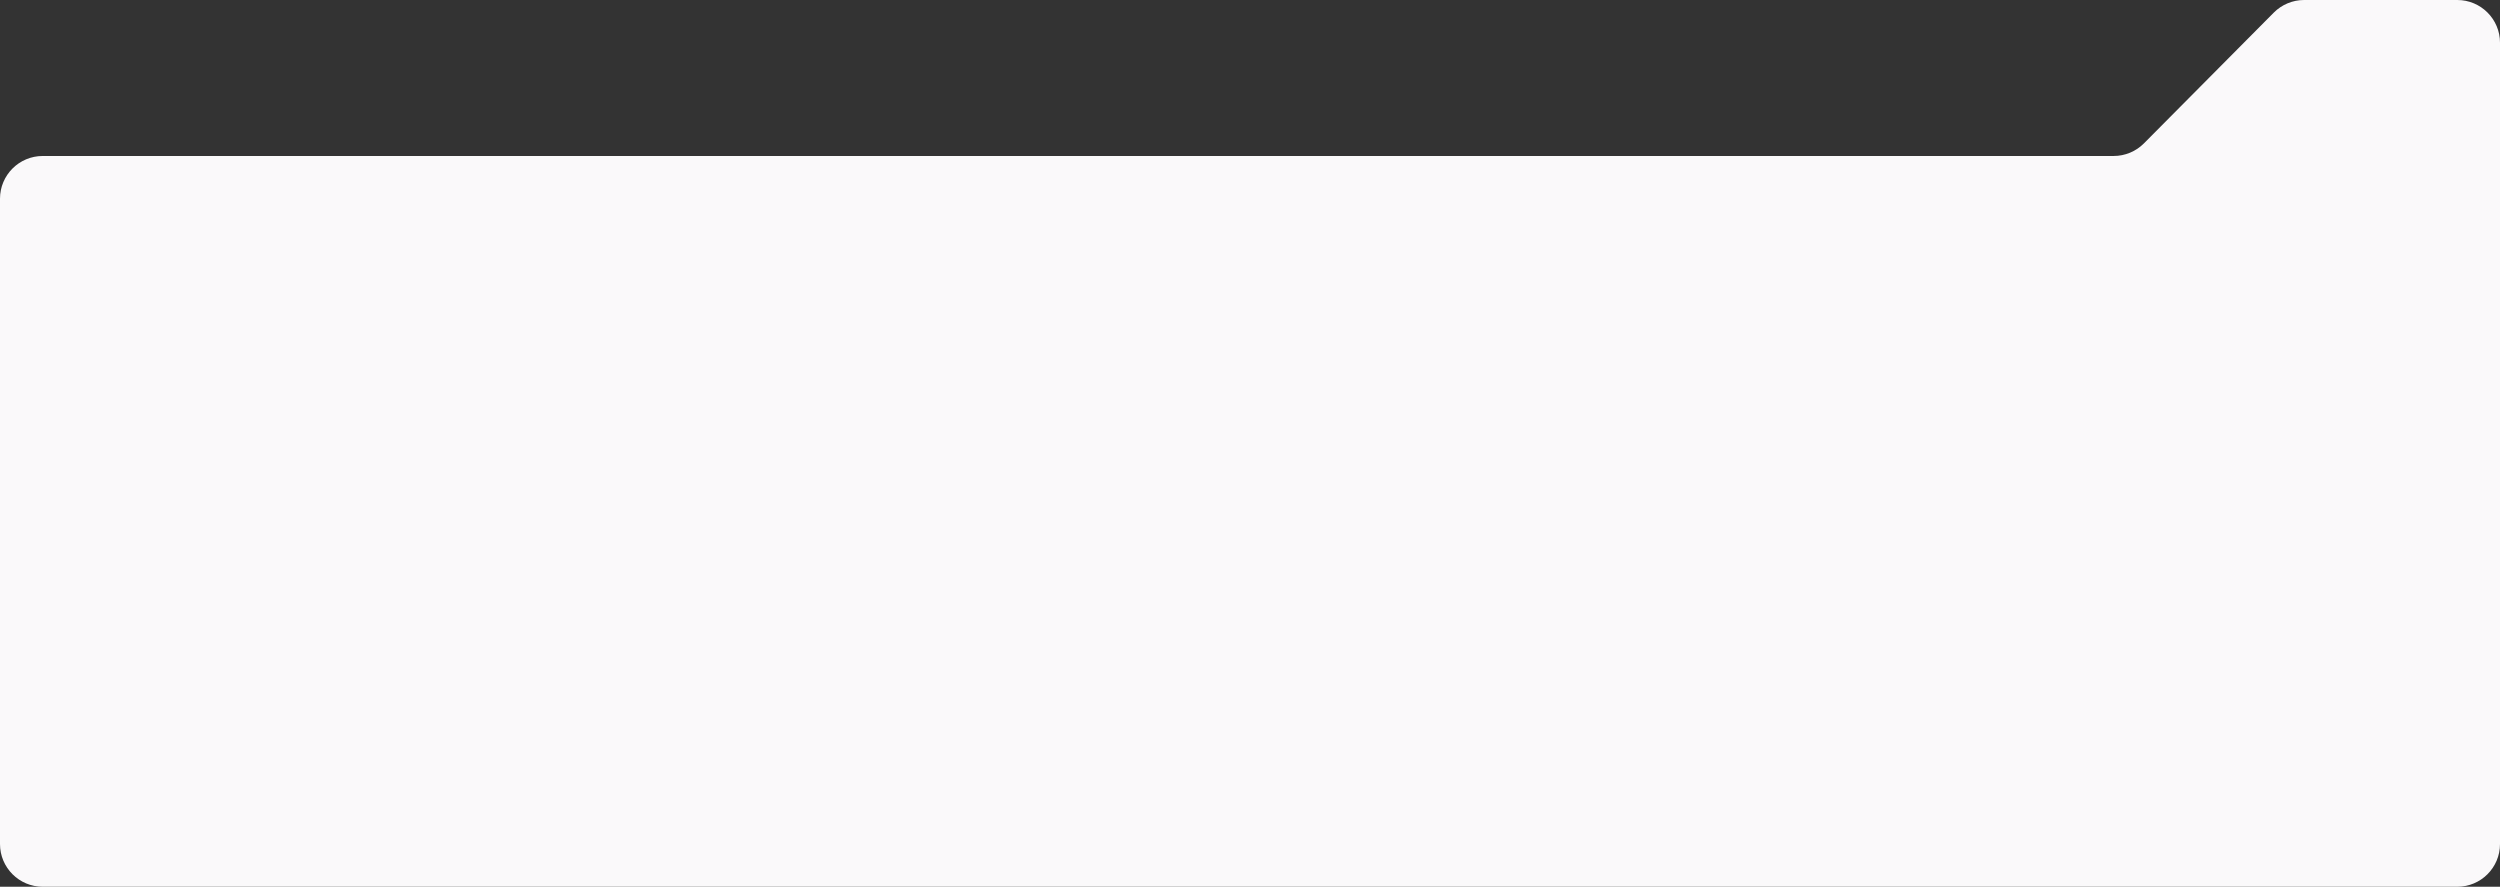 <?xml version="1.0" encoding="UTF-8"?> <svg xmlns="http://www.w3.org/2000/svg" width="1170" height="415" viewBox="0 0 1170 415" fill="none"><rect x="0" y="0" width="1170" height="415" fill="#333333" stroke="none"/> <path d="M4.26504e-06 93C4.41135e-06 81.954 8.954 73 20 73H989.175C994.504 73 999.612 70.874 1003.37 67.093L1064.13 5.907C1067.89 2.126 1073 0 1078.32 0H1150C1161.05 0 1170 8.954 1170 20V395C1170 406.046 1161.05 415 1150 415H20C8.954 415 1.18604e-07 406.046 2.64909e-07 395L4.26504e-06 93Z" fill="#FAF9FA"></path> </svg> 